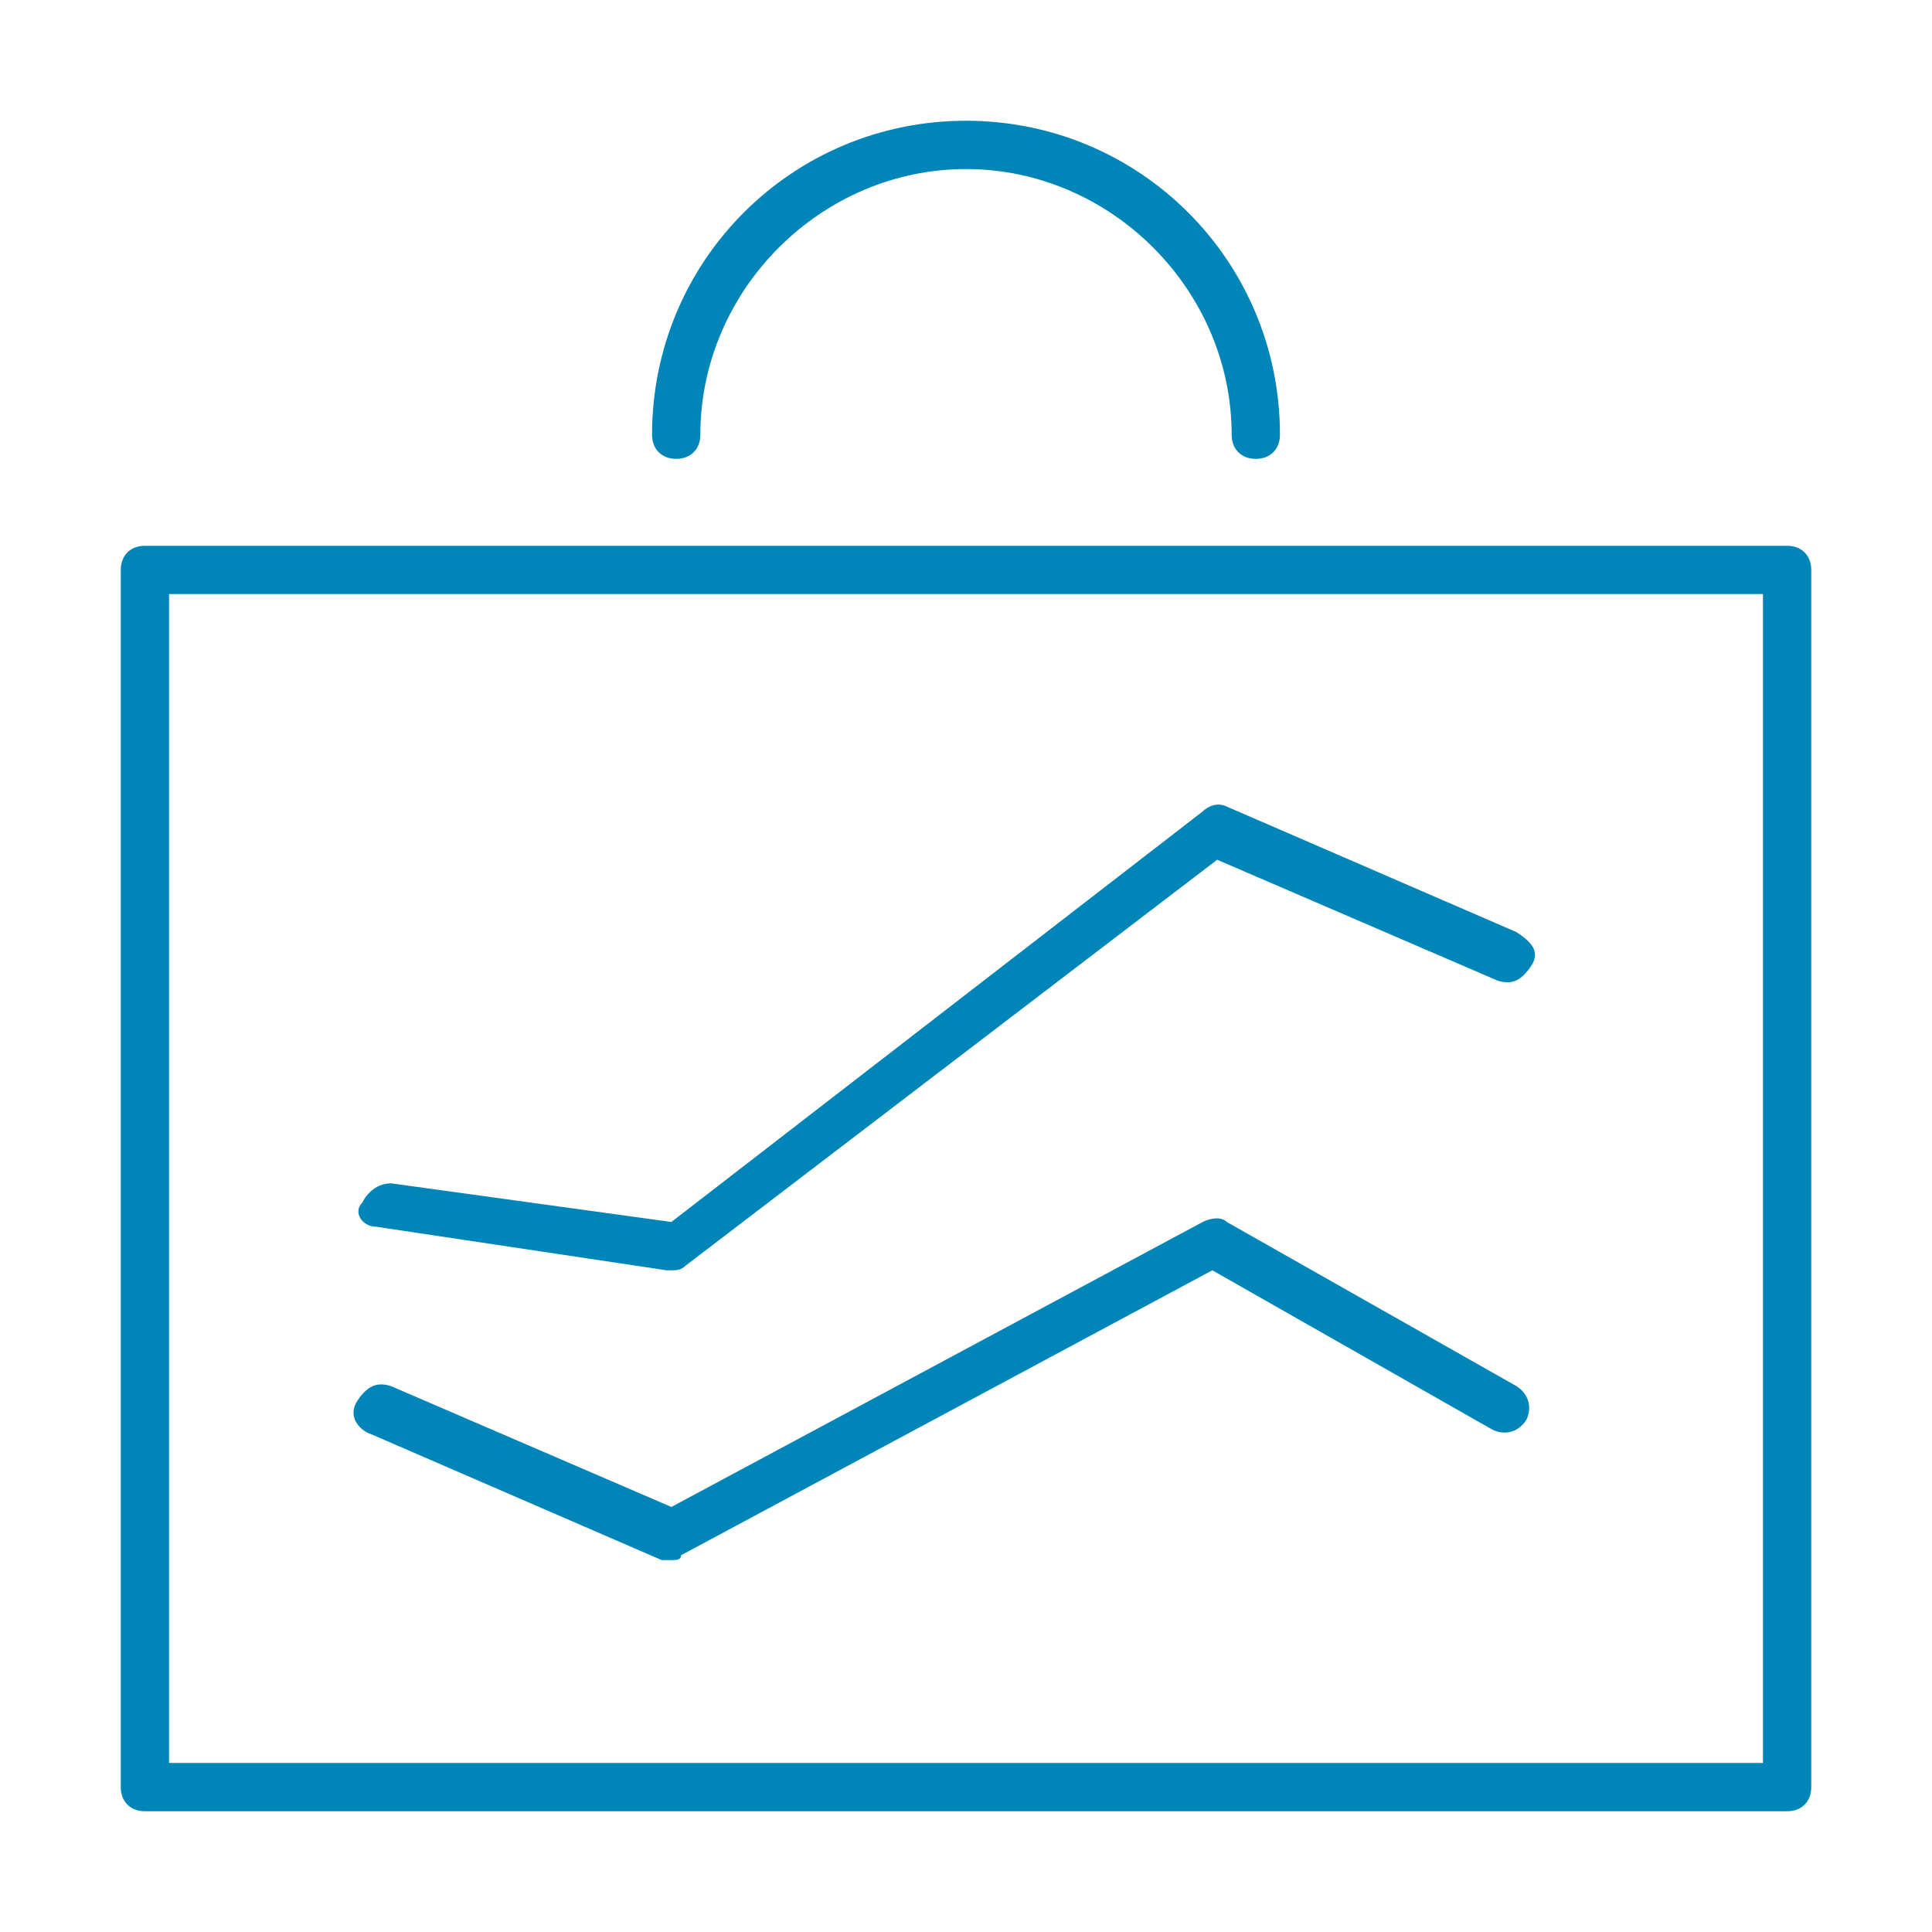 <?xml version="1.0" encoding="utf-8"?>
<!-- Generator: Adobe Illustrator 23.0.6, SVG Export Plug-In . SVG Version: 6.00 Build 0)  -->
<svg version="1.1" id="Layer_1" xmlns="http://www.w3.org/2000/svg" xmlns:xlink="http://www.w3.org/1999/xlink" x="0px" y="0px"
	 width="40px" height="40px" viewBox="0 0 40 40" style="enable-background:new 0 0 40 40;" xml:space="preserve">
<style type="text/css">
	.st0{fill:#0085B9;}
</style>
<g>
	<path class="st0" d="M37,11.3H3c-0.3,0-0.5,0.2-0.5,0.5V37c0,0.3,0.2,0.5,0.5,0.5h34c0.3,0,0.5-0.2,0.5-0.5V11.8
		C37.5,11.5,37.3,11.3,37,11.3z M36.5,36.5h-33V12.3h33V36.5z"/>
	<path class="st0" d="M7.8,25.4l6,0.9c0,0,0,0,0.1,0c0.1,0,0.2,0,0.3-0.1l11-8.4l5.8,2.5c0.3,0.1,0.5,0,0.7-0.3s0-0.5-0.3-0.7
		l-6-2.6c-0.2-0.1-0.4,0-0.5,0.1l-11,8.5l-5.8-0.8c-0.3,0-0.5,0.2-0.6,0.4C7.3,25.1,7.5,25.4,7.8,25.4z"/>
	<path class="st0" d="M7.7,29.7l6,2.6c0.1,0,0.1,0,0.2,0c0.1,0,0.2,0,0.2-0.1l11-5.9l5.8,3.3c0.2,0.1,0.5,0.1,0.7-0.2
		c0.1-0.2,0.1-0.5-0.2-0.7l-6-3.4c-0.1-0.1-0.3-0.1-0.5,0l-11,5.9l-5.8-2.5c-0.3-0.1-0.5,0-0.7,0.3S7.4,29.6,7.7,29.7z"/>
	<path class="st0" d="M14,9.5c0.3,0,0.5-0.2,0.5-0.5c0-3,2.5-5.5,5.5-5.5S25.5,6,25.5,9c0,0.3,0.2,0.5,0.5,0.5s0.5-0.2,0.5-0.5
		c0-3.6-2.9-6.5-6.5-6.5S13.5,5.4,13.5,9C13.5,9.3,13.7,9.5,14,9.5z"/>
</g>
</svg>
